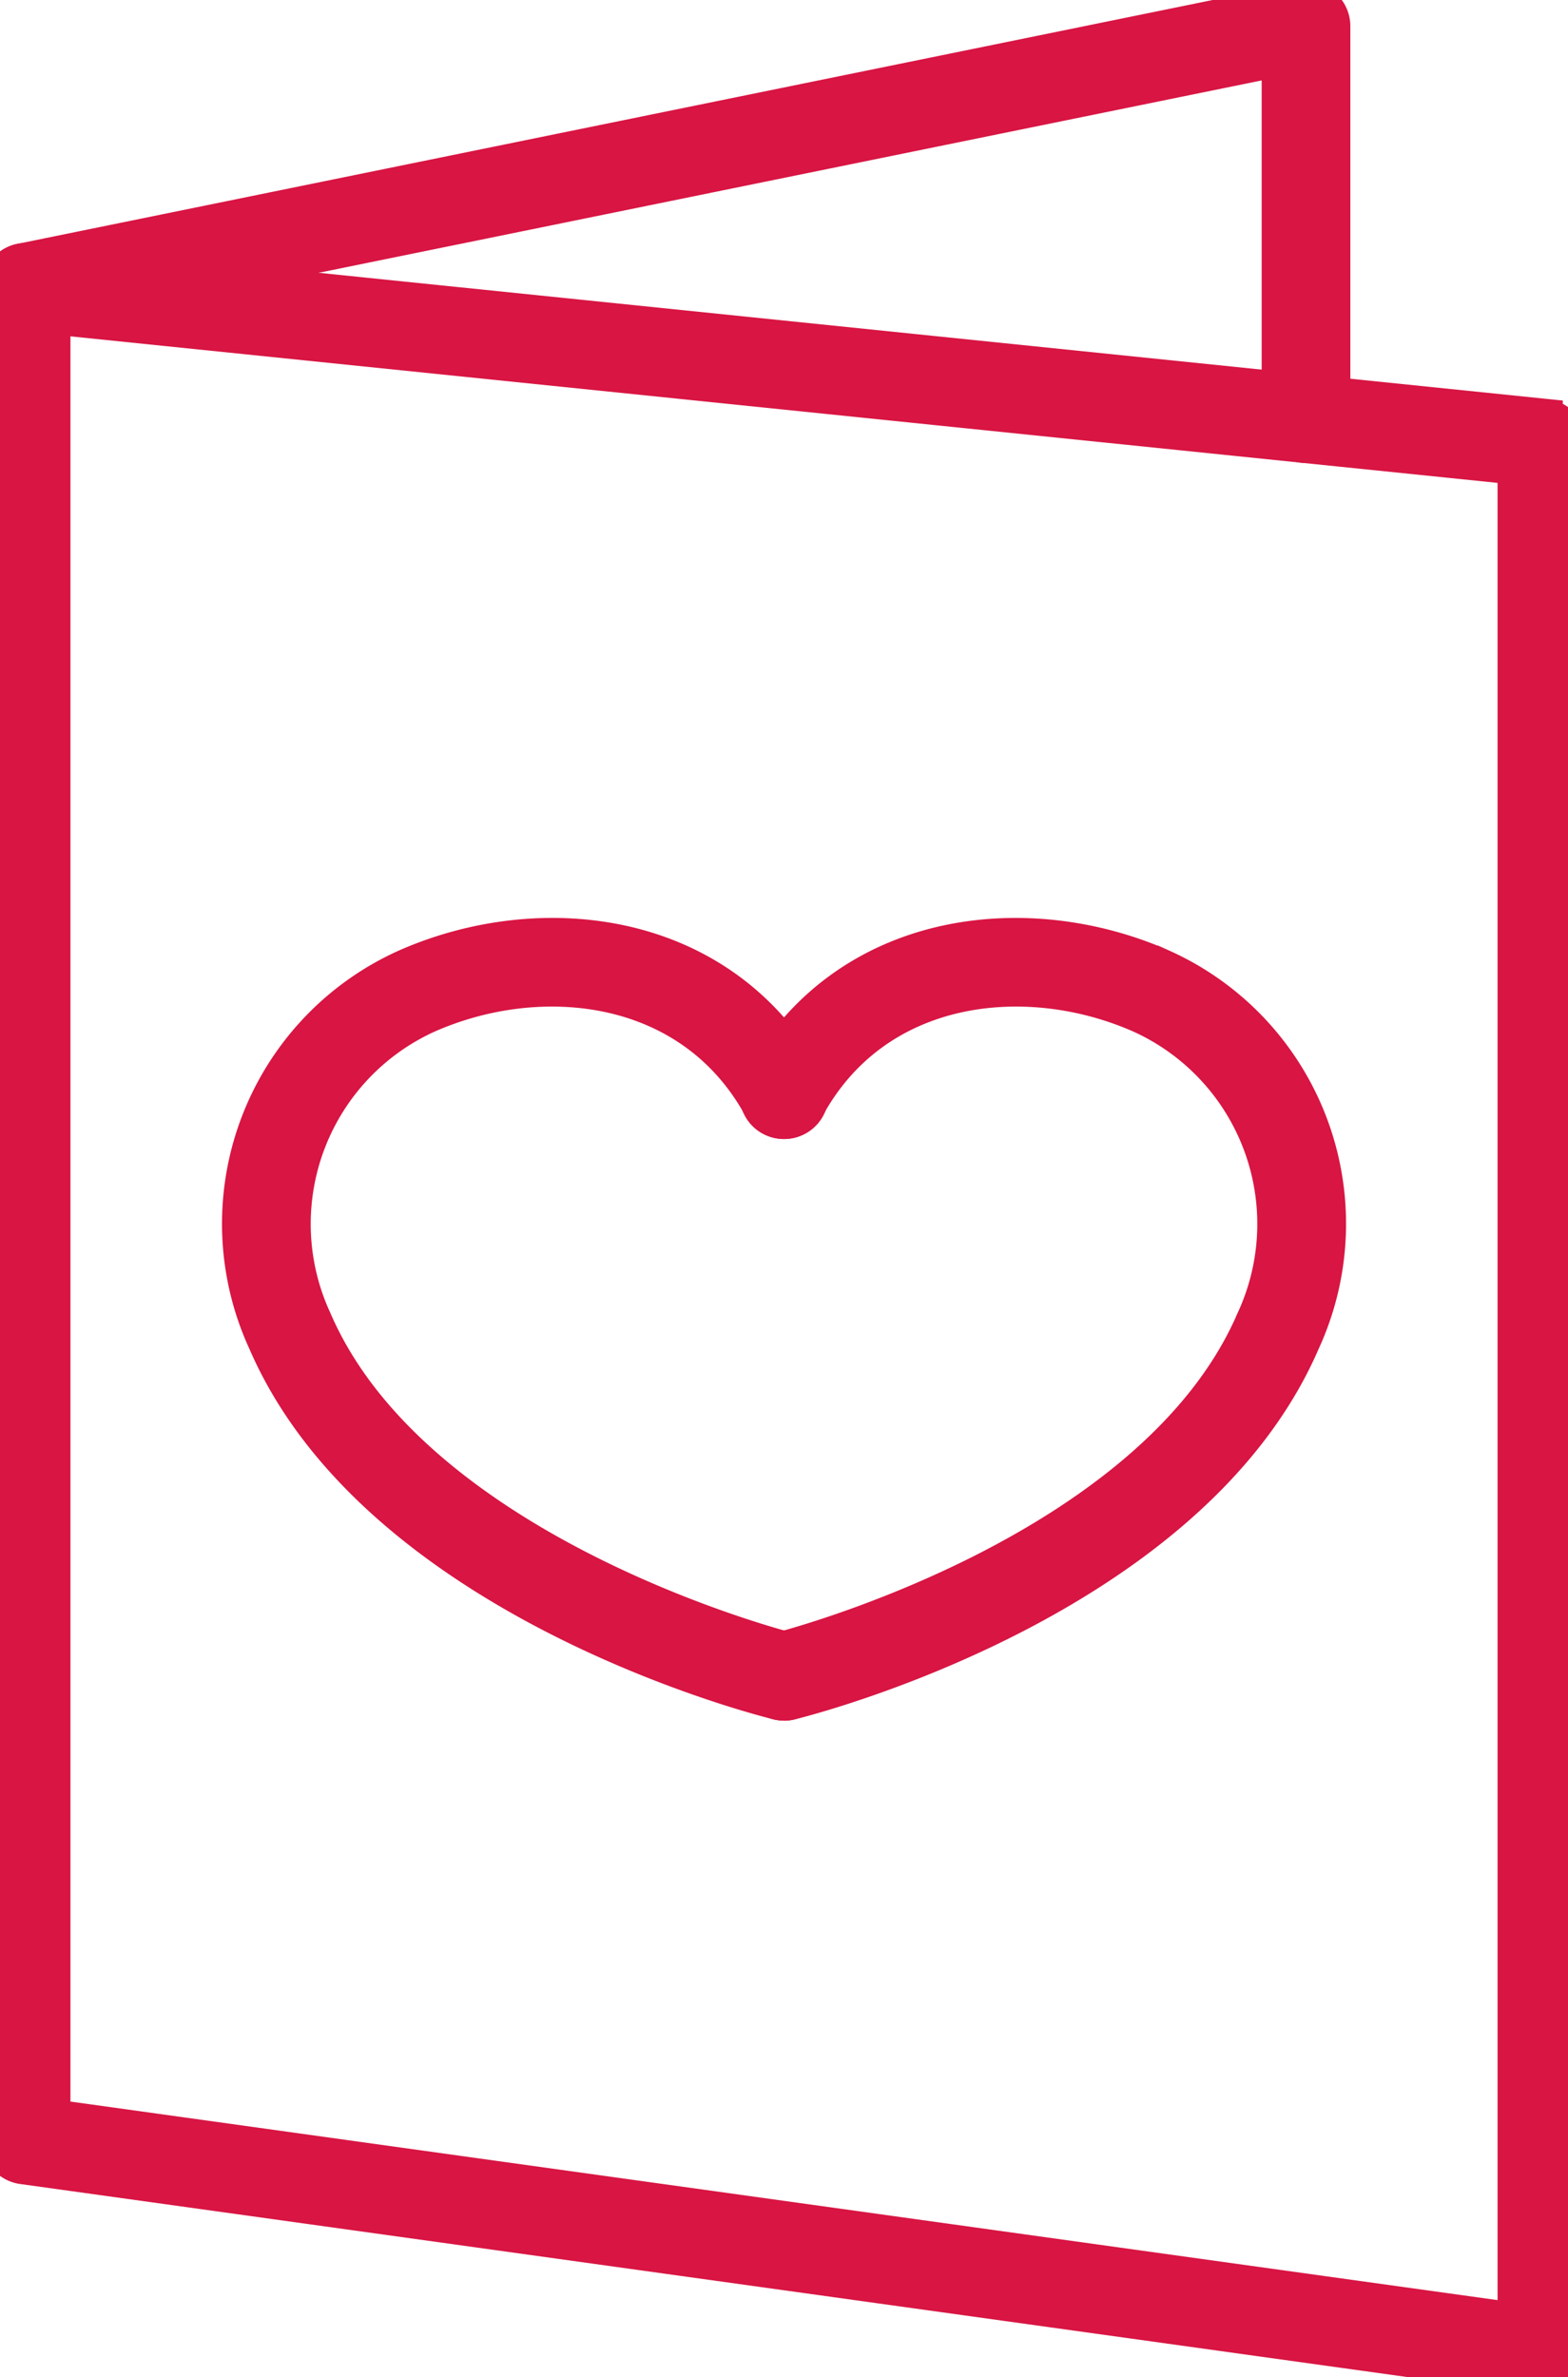 <svg id="Groupe_167" data-name="Groupe 167" xmlns="http://www.w3.org/2000/svg" xmlns:xlink="http://www.w3.org/1999/xlink" width="43.273" height="65.573" viewBox="0 0 43.273 65.573">
  <defs>
    <clipPath id="clip-path">
      <rect id="Rectangle_116" data-name="Rectangle 116" width="43.273" height="65.573" fill="#d81543" stroke="#d81543" stroke-width="1"/>
    </clipPath>
  </defs>
  <g id="Groupe_166" data-name="Groupe 166" clip-path="url(#clip-path)">
    <path id="Tracé_350" data-name="Tracé 350" d="M42.551,83.313a.721.721,0,0,1-.1-.007L.622,77.488A.722.722,0,0,1,0,76.773V25.664a.721.721,0,0,1,.8-.718l41.829,4.294a.722.722,0,0,1,.648.718V82.591a.722.722,0,0,1-.722.722M1.444,76.145l40.385,5.616V30.609L1.444,26.464Z" transform="translate(0 -17.74)" fill="#d81543" stroke="#d81543" stroke-width="1"/>
    <path id="Tracé_351" data-name="Tracé 351" d="M36.041,12.272a.722.722,0,0,1-.722-.722V1.606L.866,8.632A.722.722,0,0,1,.578,7.217L35.9.014a.722.722,0,0,1,.866.707V11.55a.722.722,0,0,1-.722.722" transform="translate(0 0)" fill="#d81543" stroke="#d81543" stroke-width="1"/>
    <path id="Tracé_352" data-name="Tracé 352" d="M73.147,110.556a.722.722,0,0,1-.172-1.423c.1-.025,10.337-2.615,13.144-9.109a6.327,6.327,0,0,0-3.13-8.433c-3.129-1.38-7.3-.952-9.208,2.535a.722.722,0,1,1-1.266-.694c2.33-4.249,7.326-4.807,11.057-3.162A7.758,7.758,0,0,1,87.445,100.6c-3.093,7.155-13.676,9.828-14.125,9.938a.715.715,0,0,1-.173.021" transform="translate(-51.511 -63.594)" fill="#d81543" stroke="#d81543" stroke-width="1"/>
    <path id="Tracé_353" data-name="Tracé 353" d="M38.014,110.556a.715.715,0,0,1-.173-.021c-.449-.11-11.032-2.783-14.125-9.938A7.758,7.758,0,0,1,27.59,90.27c3.731-1.645,8.726-1.088,11.057,3.162a.722.722,0,1,1-1.266.694c-1.912-3.487-6.08-3.915-9.208-2.535a6.327,6.327,0,0,0-3.131,8.433c2.807,6.494,13.041,9.084,13.145,9.109a.722.722,0,0,1-.172,1.423" transform="translate(-16.377 -63.594)" fill="#d81543" stroke="#d81543" stroke-width="1"/>
  </g>
</svg>
